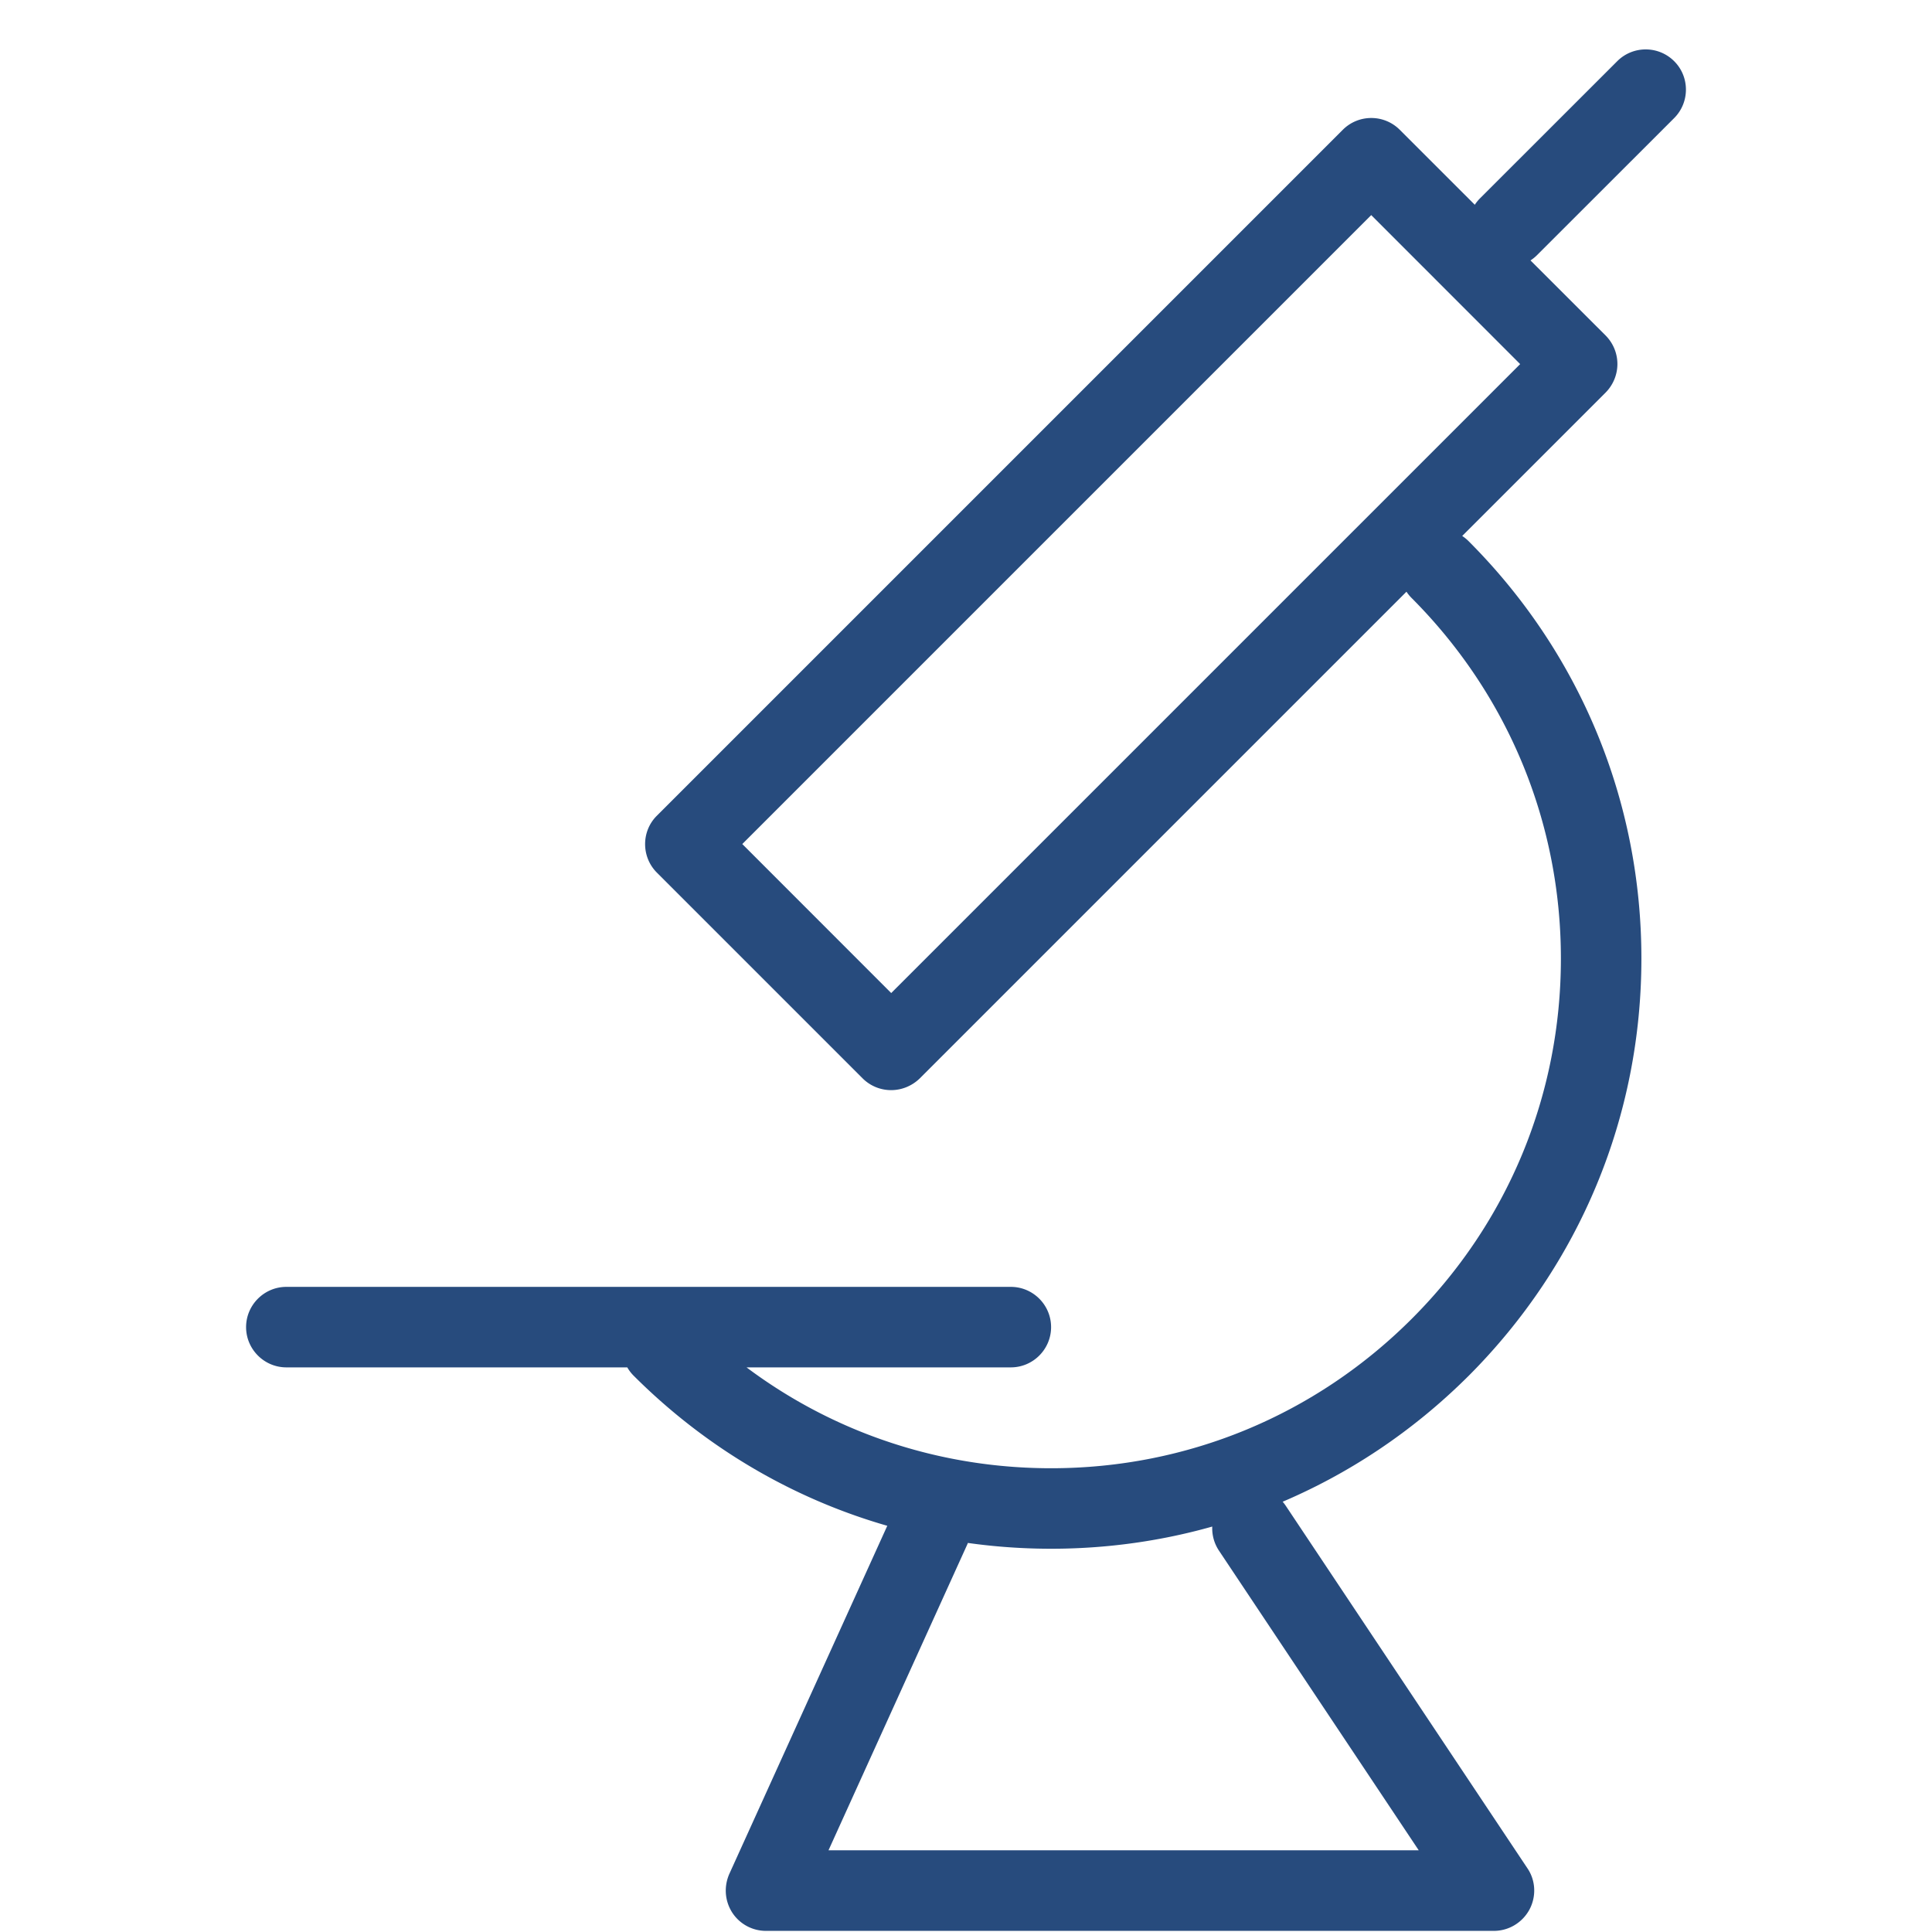 <svg xmlns="http://www.w3.org/2000/svg" viewBox="0 0 1024 1024"><title>Microscope</title><g class="nc-icon-wrapper" fill="#274b7d"><path d="M472.32 577.792a21.337 21.337 0 0 1-15.104-6.229L348.16 462.507c-8.32-8.32-8.32-21.931 0-30.165L711.723 68.779c8.32-8.32 21.845-8.32 30.165 0l109.141 109.056c4.011 4.053 6.229 9.472 6.229 15.104s-2.261 11.093-6.229 15.104L487.466 571.606c-4.053 3.925-9.472 6.187-15.147 6.187zM393.429 447.36l78.933 78.976 333.355-333.355-78.933-78.976L393.429 447.36zm163.67 373.504c-83.541 0-162.091-32.597-221.184-91.648-8.32-8.235-8.32-21.845 0-30.165 8.277-8.235 21.845-8.235 30.165 0 50.987 51.072 118.869 79.147 191.019 79.147s139.989-28.075 191.104-79.147c50.987-50.901 79.104-118.741 79.104-190.976 0-72.192-28.117-139.989-79.104-191.104-8.32-8.277-8.32-21.888 0-30.165 8.277-8.277 21.845-8.277 30.165 0 59.093 59.136 91.605 137.685 91.605 221.227 0 83.584-32.555 162.091-91.563 221.184-59.264 59.093-137.771 91.648-221.312 91.648zm242.474-679.381c-5.461 0-10.965-2.091-15.104-6.229-8.32-8.235-8.32-21.845 0-30.165l72.704-72.661c8.32-8.32 21.845-8.32 30.165 0 8.32 8.277 8.32 21.845 0 30.165l-72.704 72.661c-4.181 4.139-9.6 6.229-15.061 6.229zM535.765 724.736h-384c-11.733 0-21.333-9.6-21.333-21.333s9.6-21.333 21.333-21.333h384c11.776 0 21.333 9.6 21.333 21.333s-9.557 21.333-21.333 21.333zm256 298.667H405.973a21.282 21.282 0 0 1-17.92-9.771c-3.925-6.187-4.437-13.739-1.493-20.437l87.125-192c4.864-10.667 17.493-15.488 28.245-10.581 10.709 4.821 15.488 17.493 10.624 28.245l-73.429 161.835h312.832L646.058 821.846c-6.485-9.813-3.883-23.083 5.973-29.568 9.771-6.571 23.04-3.925 29.525 5.931l128 192c4.437 6.485 4.779 15.019 1.067 21.931-3.755 6.912-10.965 11.264-18.859 11.264z" class="nc-icon-wrapper" fill="#274b7d"/></g></svg>